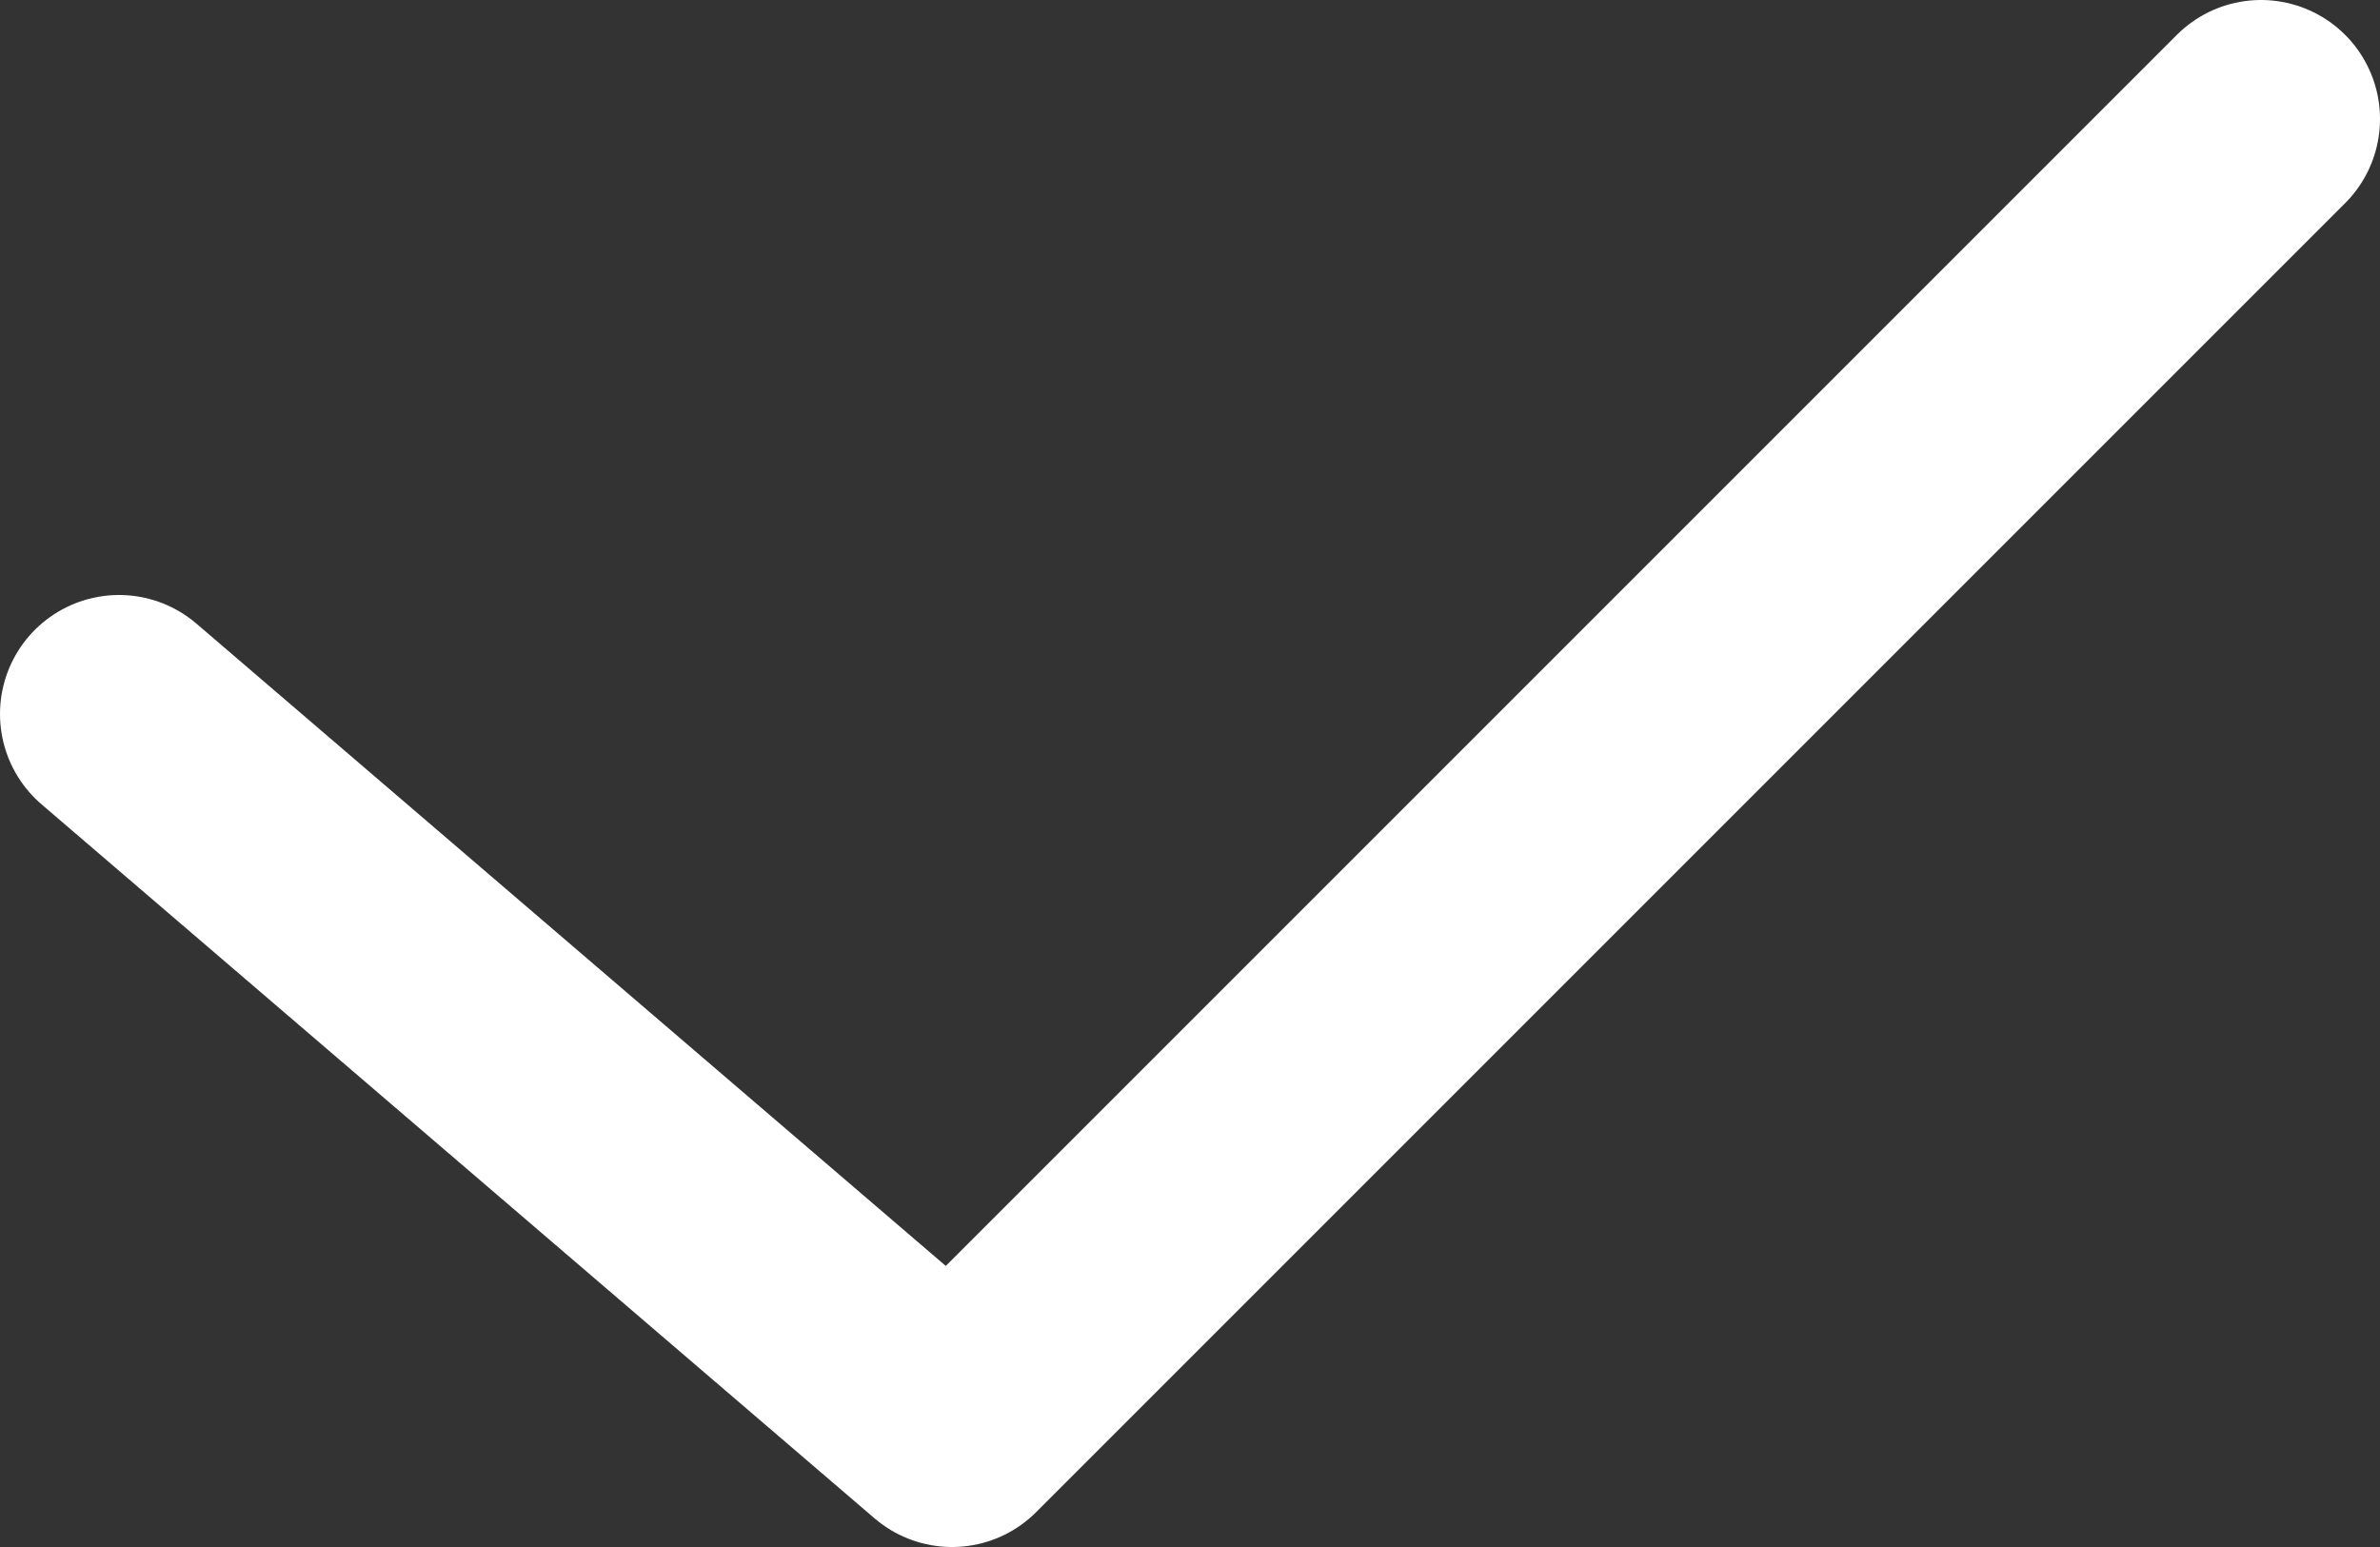 <svg width="20" height="13" viewBox="0 0 20 13" fill="none" xmlns="http://www.w3.org/2000/svg">
<rect x="0" y="0" width="20" height="13" fill="#333333" stroke="none"/>
<path d="M1 6L8 12L19 1" stroke="white" stroke-width="2" stroke-linecap="round" stroke-linejoin="round"/>
</svg>

